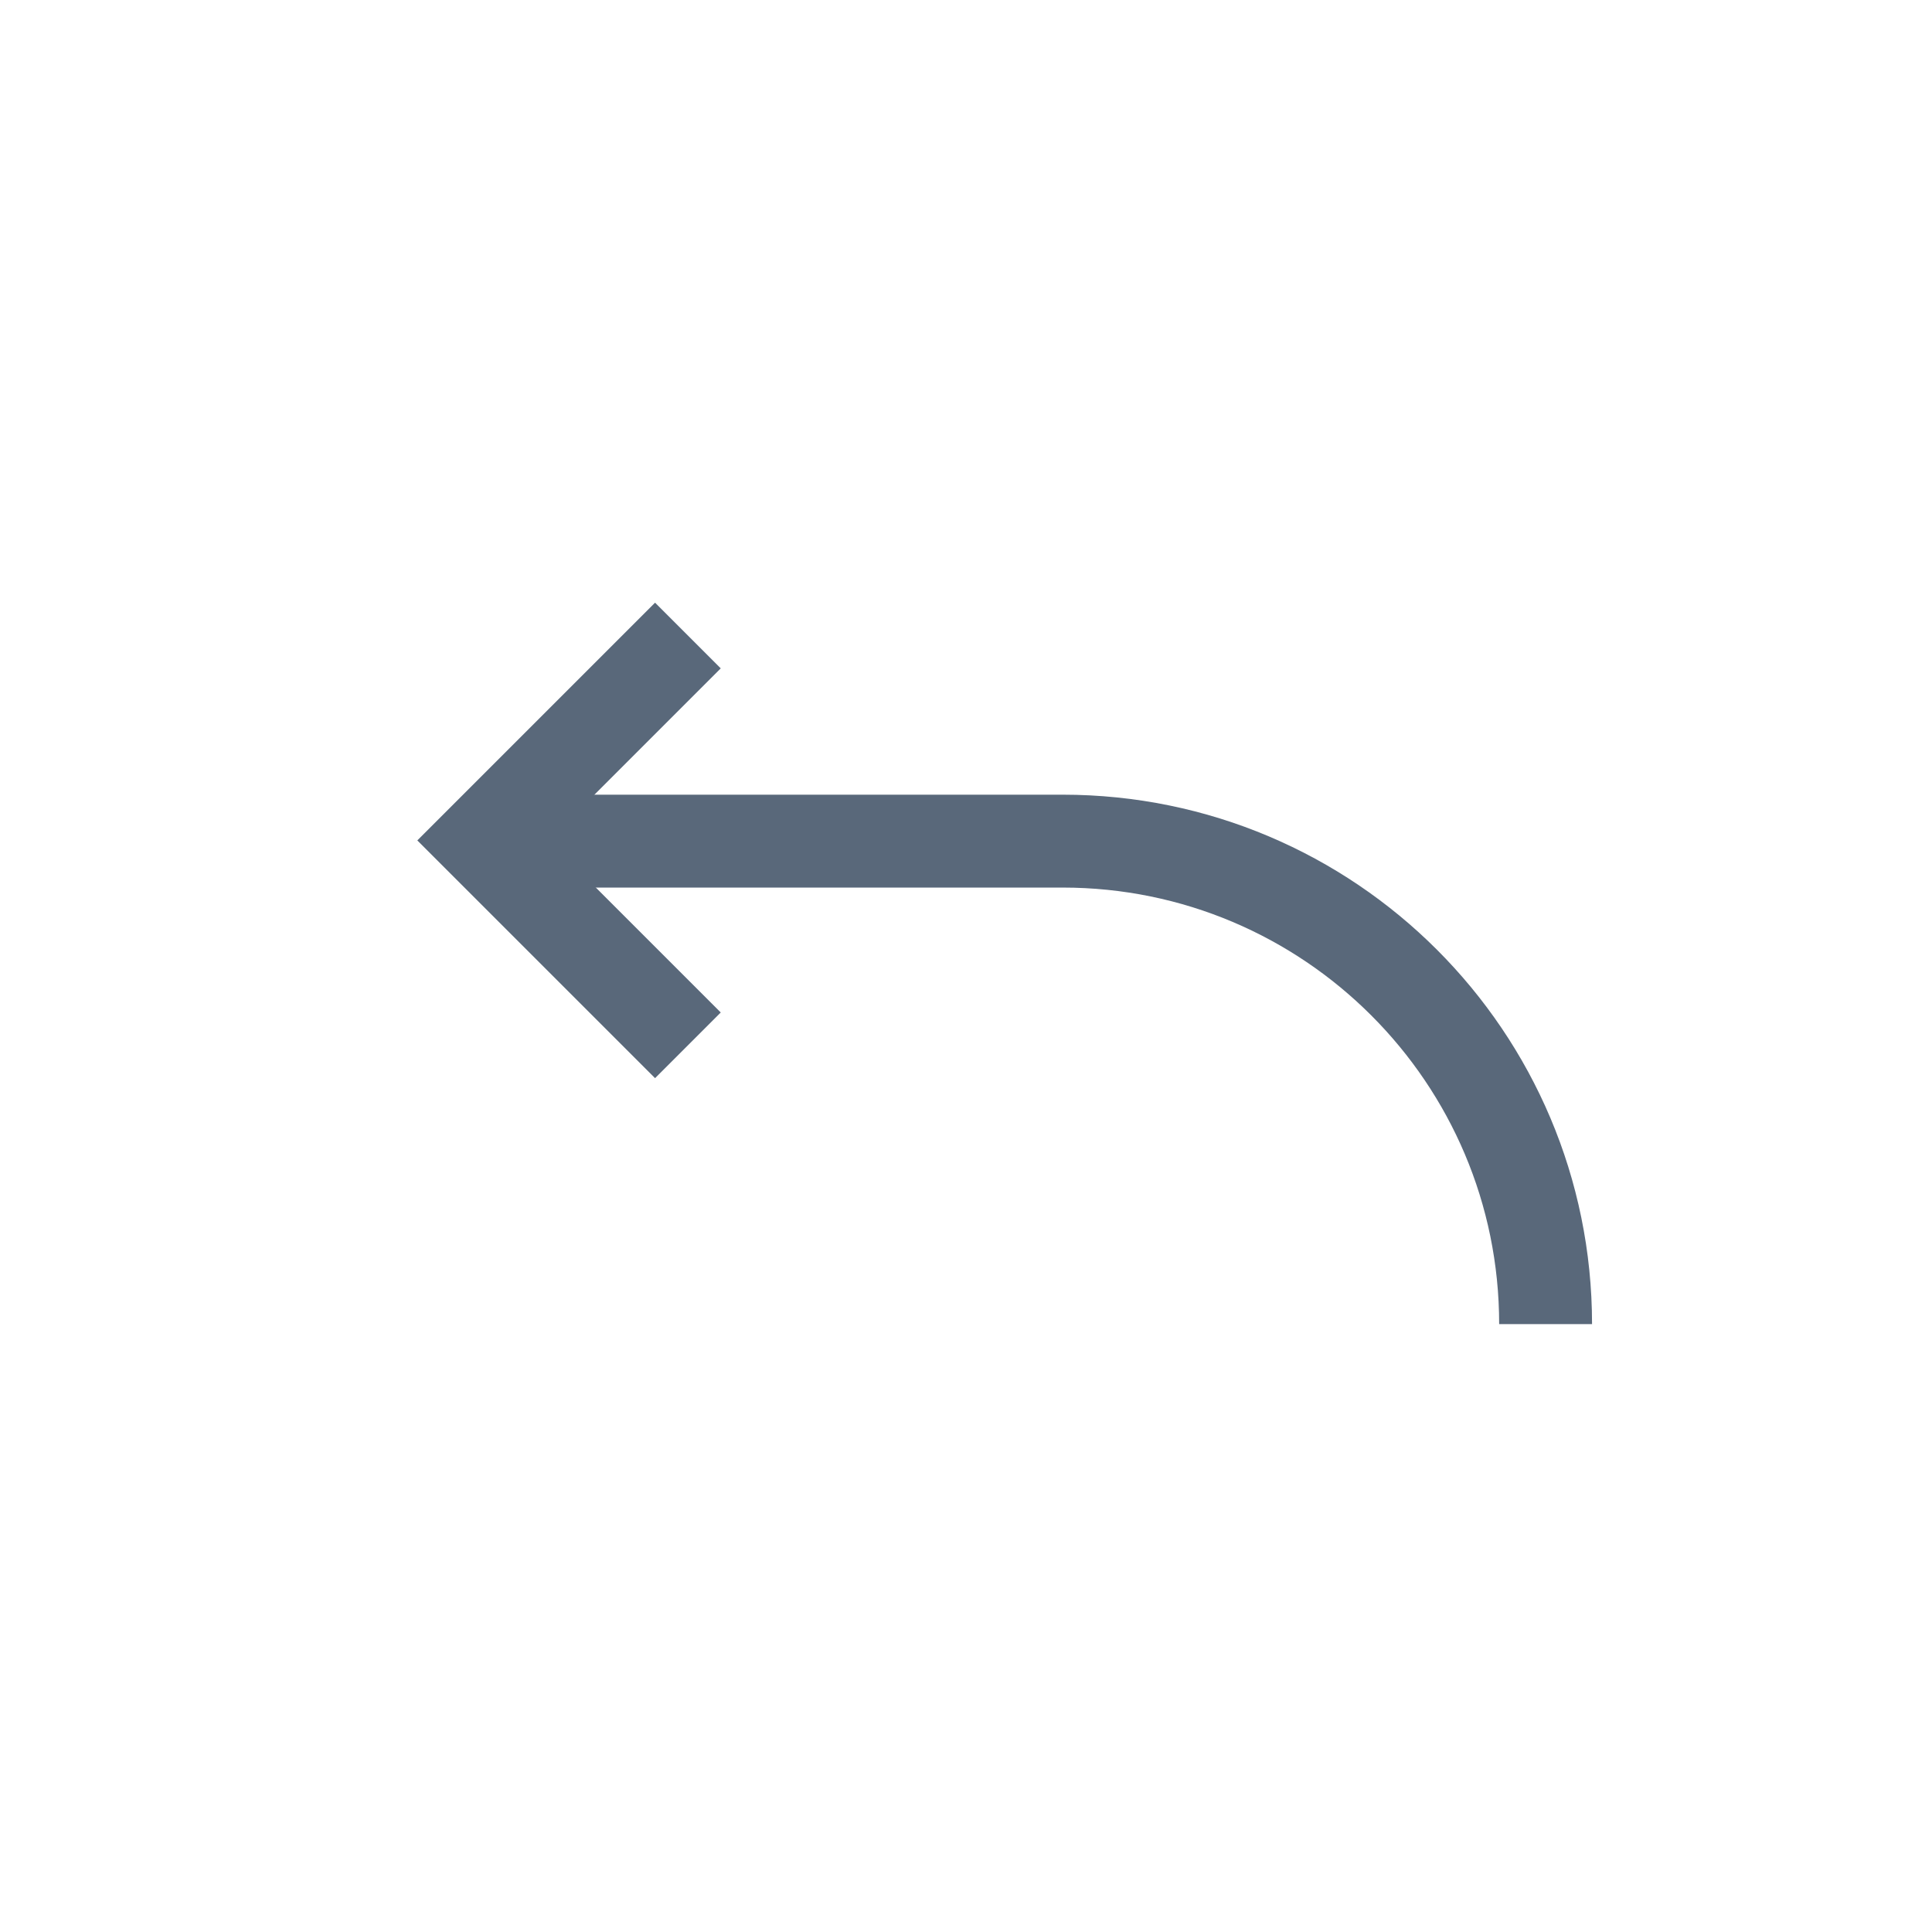 <svg width="52" height="52" viewBox="0 0 52 52" fill="none" xmlns="http://www.w3.org/2000/svg">
<path d="M13 22.639H28.6C35.78 22.639 41.6 28.459 41.6 35.639V35.639" stroke="#59687A" stroke-width="2.5"/>
<path d="M18.515 28.135L13 22.62L18.515 17.105" stroke="#59687A" stroke-width="2.5"/>
</svg>

